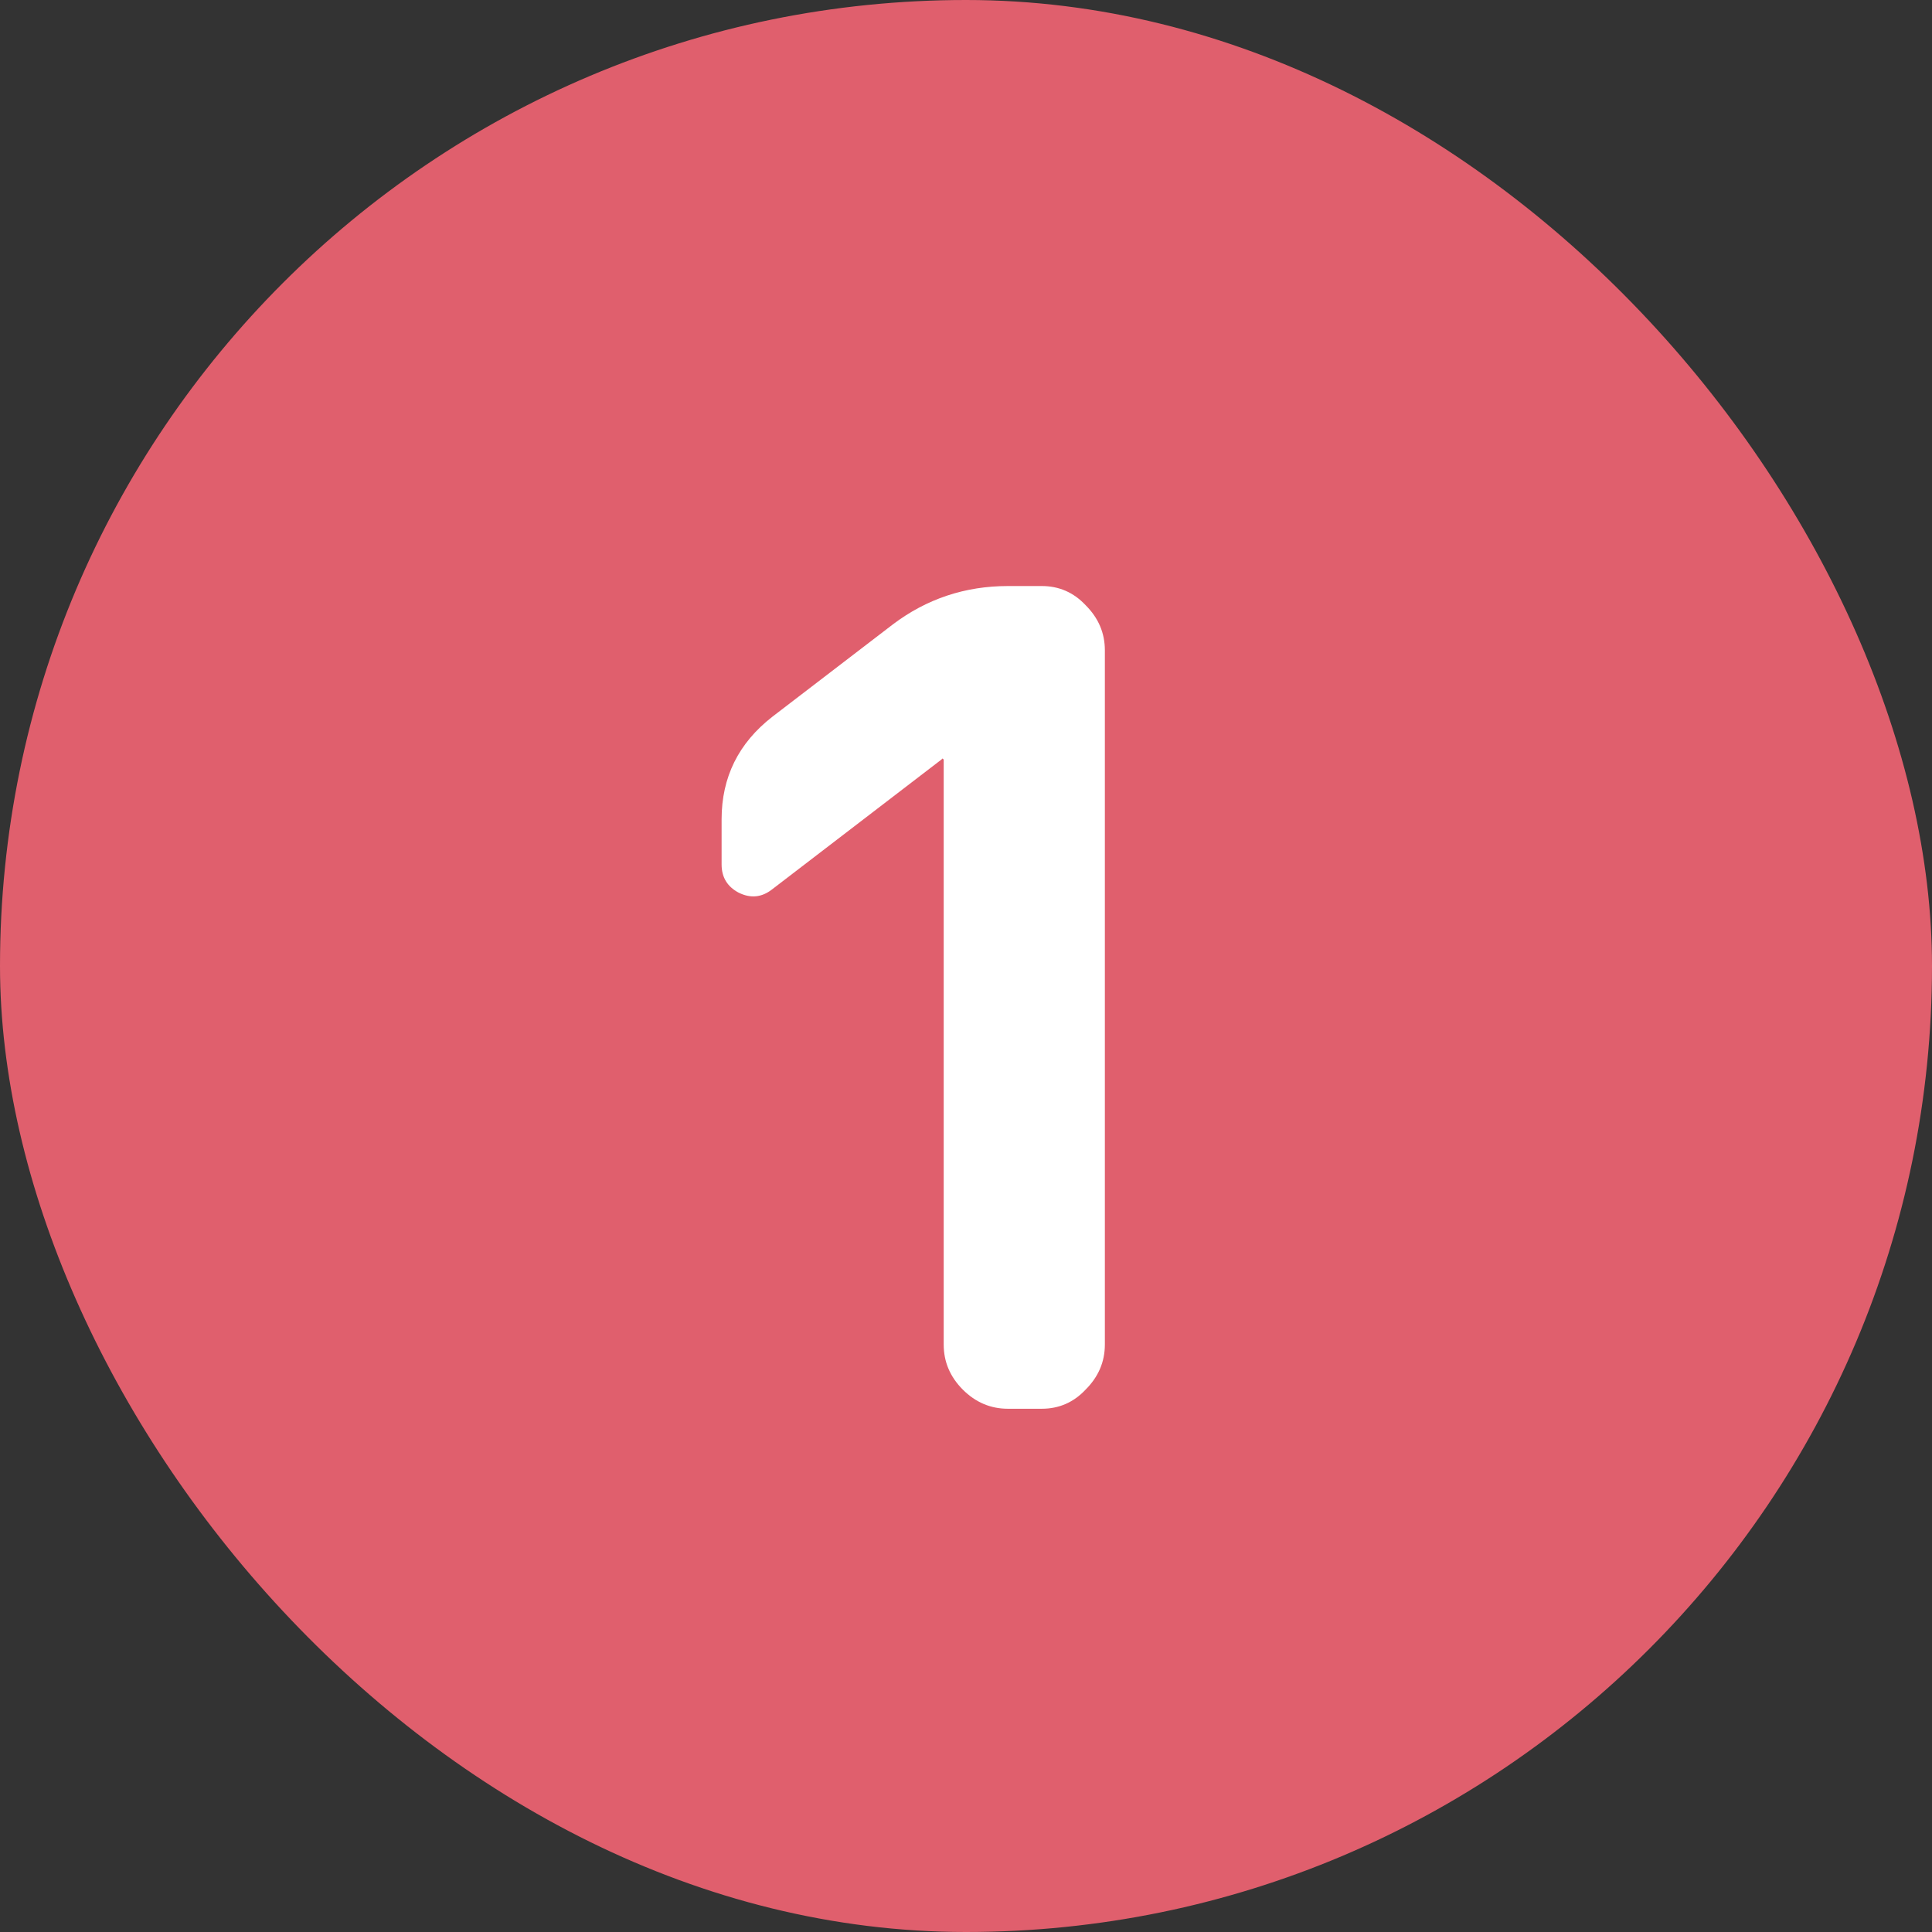 <svg width="24" height="24" viewBox="0 0 24 24" fill="none" xmlns="http://www.w3.org/2000/svg">
<rect x="0" y="0" width="24" height="24" fill="#333333" stroke="none"/>
<rect width="24" height="24" rx="12" fill="#E05F6D"/>
<path d="M9.594 11.046C9.464 11.149 9.324 11.163 9.174 11.088C9.034 11.013 8.964 10.897 8.964 10.738V10.178C8.964 9.655 9.174 9.231 9.594 8.904L11.092 7.756C11.512 7.439 11.989 7.28 12.521 7.28H12.941C13.155 7.28 13.337 7.359 13.486 7.518C13.645 7.677 13.725 7.863 13.725 8.078V16.702C13.725 16.917 13.645 17.103 13.486 17.262C13.337 17.421 13.155 17.5 12.941 17.5H12.521C12.306 17.5 12.119 17.421 11.96 17.262C11.802 17.103 11.723 16.917 11.723 16.702V9.436L11.709 9.422L11.694 9.436L9.594 11.046Z" fill="white"/>
</svg>
